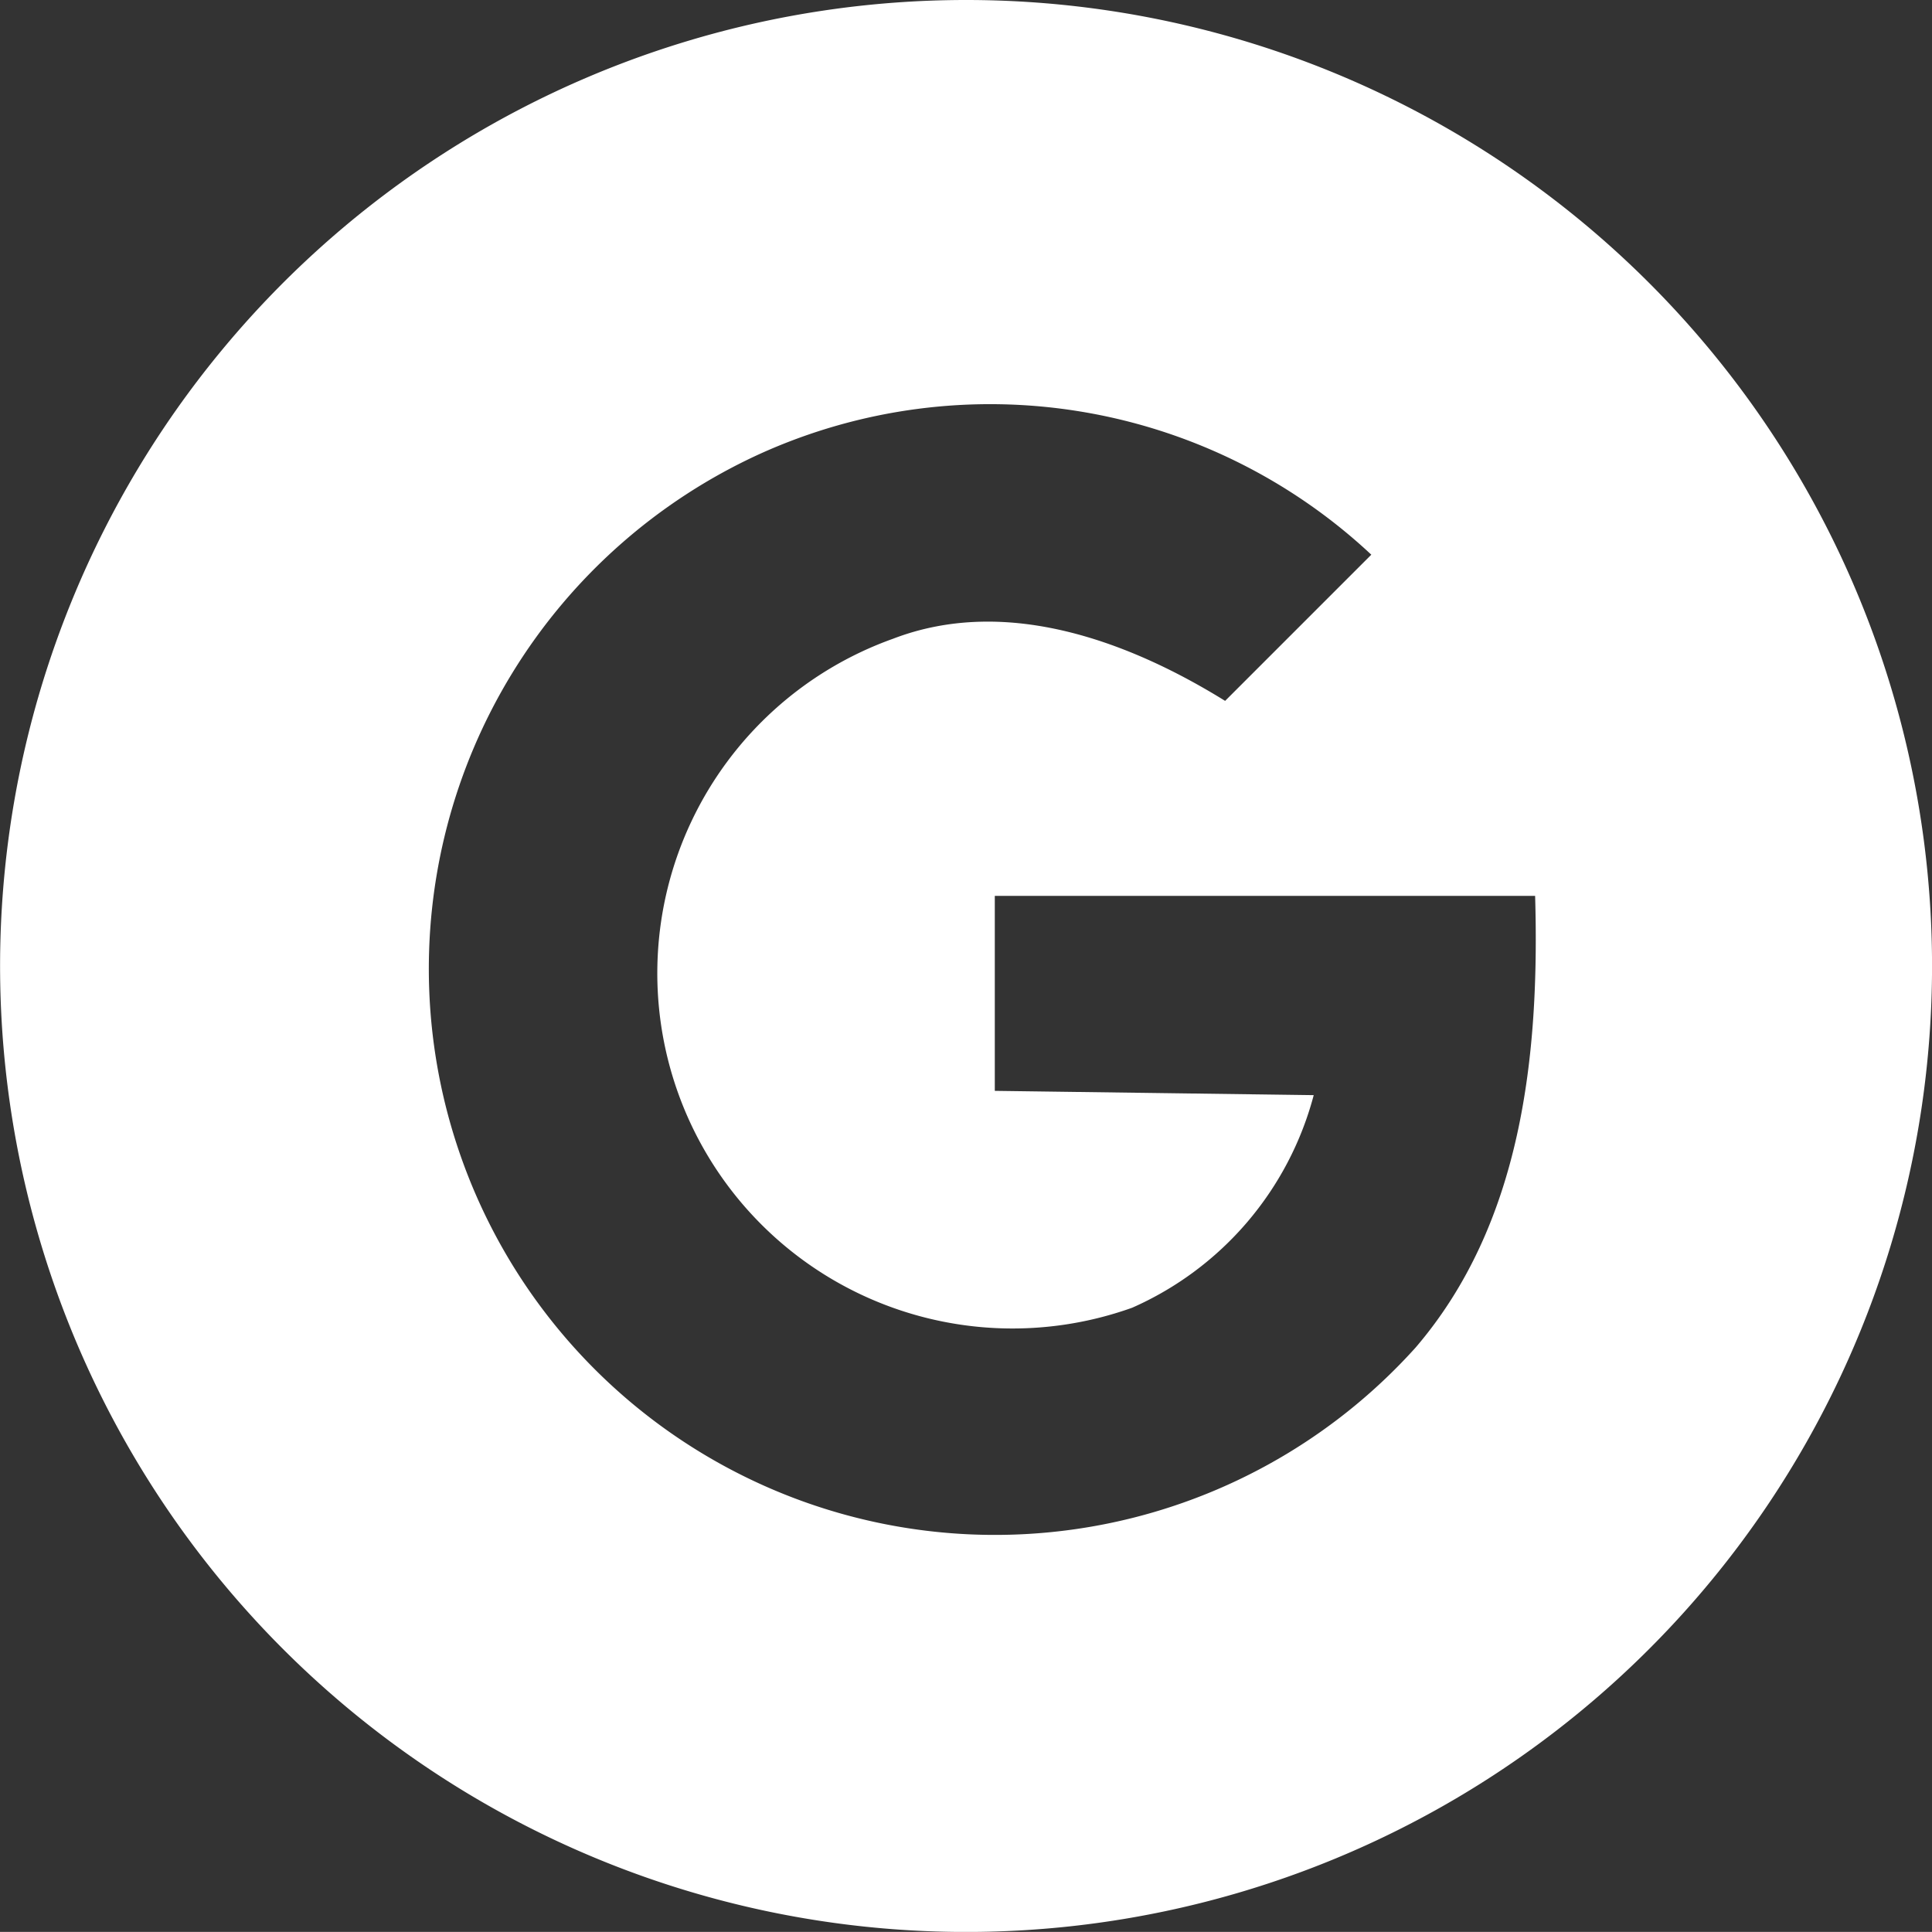 <svg xmlns="http://www.w3.org/2000/svg" width="45.053" height="45.051" viewBox="0 0 45.053 45.051">
  <rect x="0" y="0" width="45.053" height="45.051" fill="#333333" stroke="none"/>
  <defs>
    <style>
      .cls-1 {
        fill: #fff;
      }
    </style>
  </defs>
  <path id="Path_2821" data-name="Path 2821" class="cls-1" d="M828.951,3684.085a22.526,22.526,0,1,0,22.527,22.526A22.526,22.526,0,0,0,828.951,3684.085Zm10.485,31.423a13.2,13.2,0,1,1-15.291-20.839,13.01,13.01,0,0,1,14.257,2.351l-3.409,3.409c-2.169-1.344-5.062-2.479-7.746-1.448a8.283,8.283,0,1,0,5.577,15.6,7.516,7.516,0,0,0,4.235-4.958l-7.437-.1v-4.547h12.6C842.329,3708.692,841.915,3712.616,839.436,3715.508Z" transform="translate(-806.424 -3684.085)"/>
</svg>
